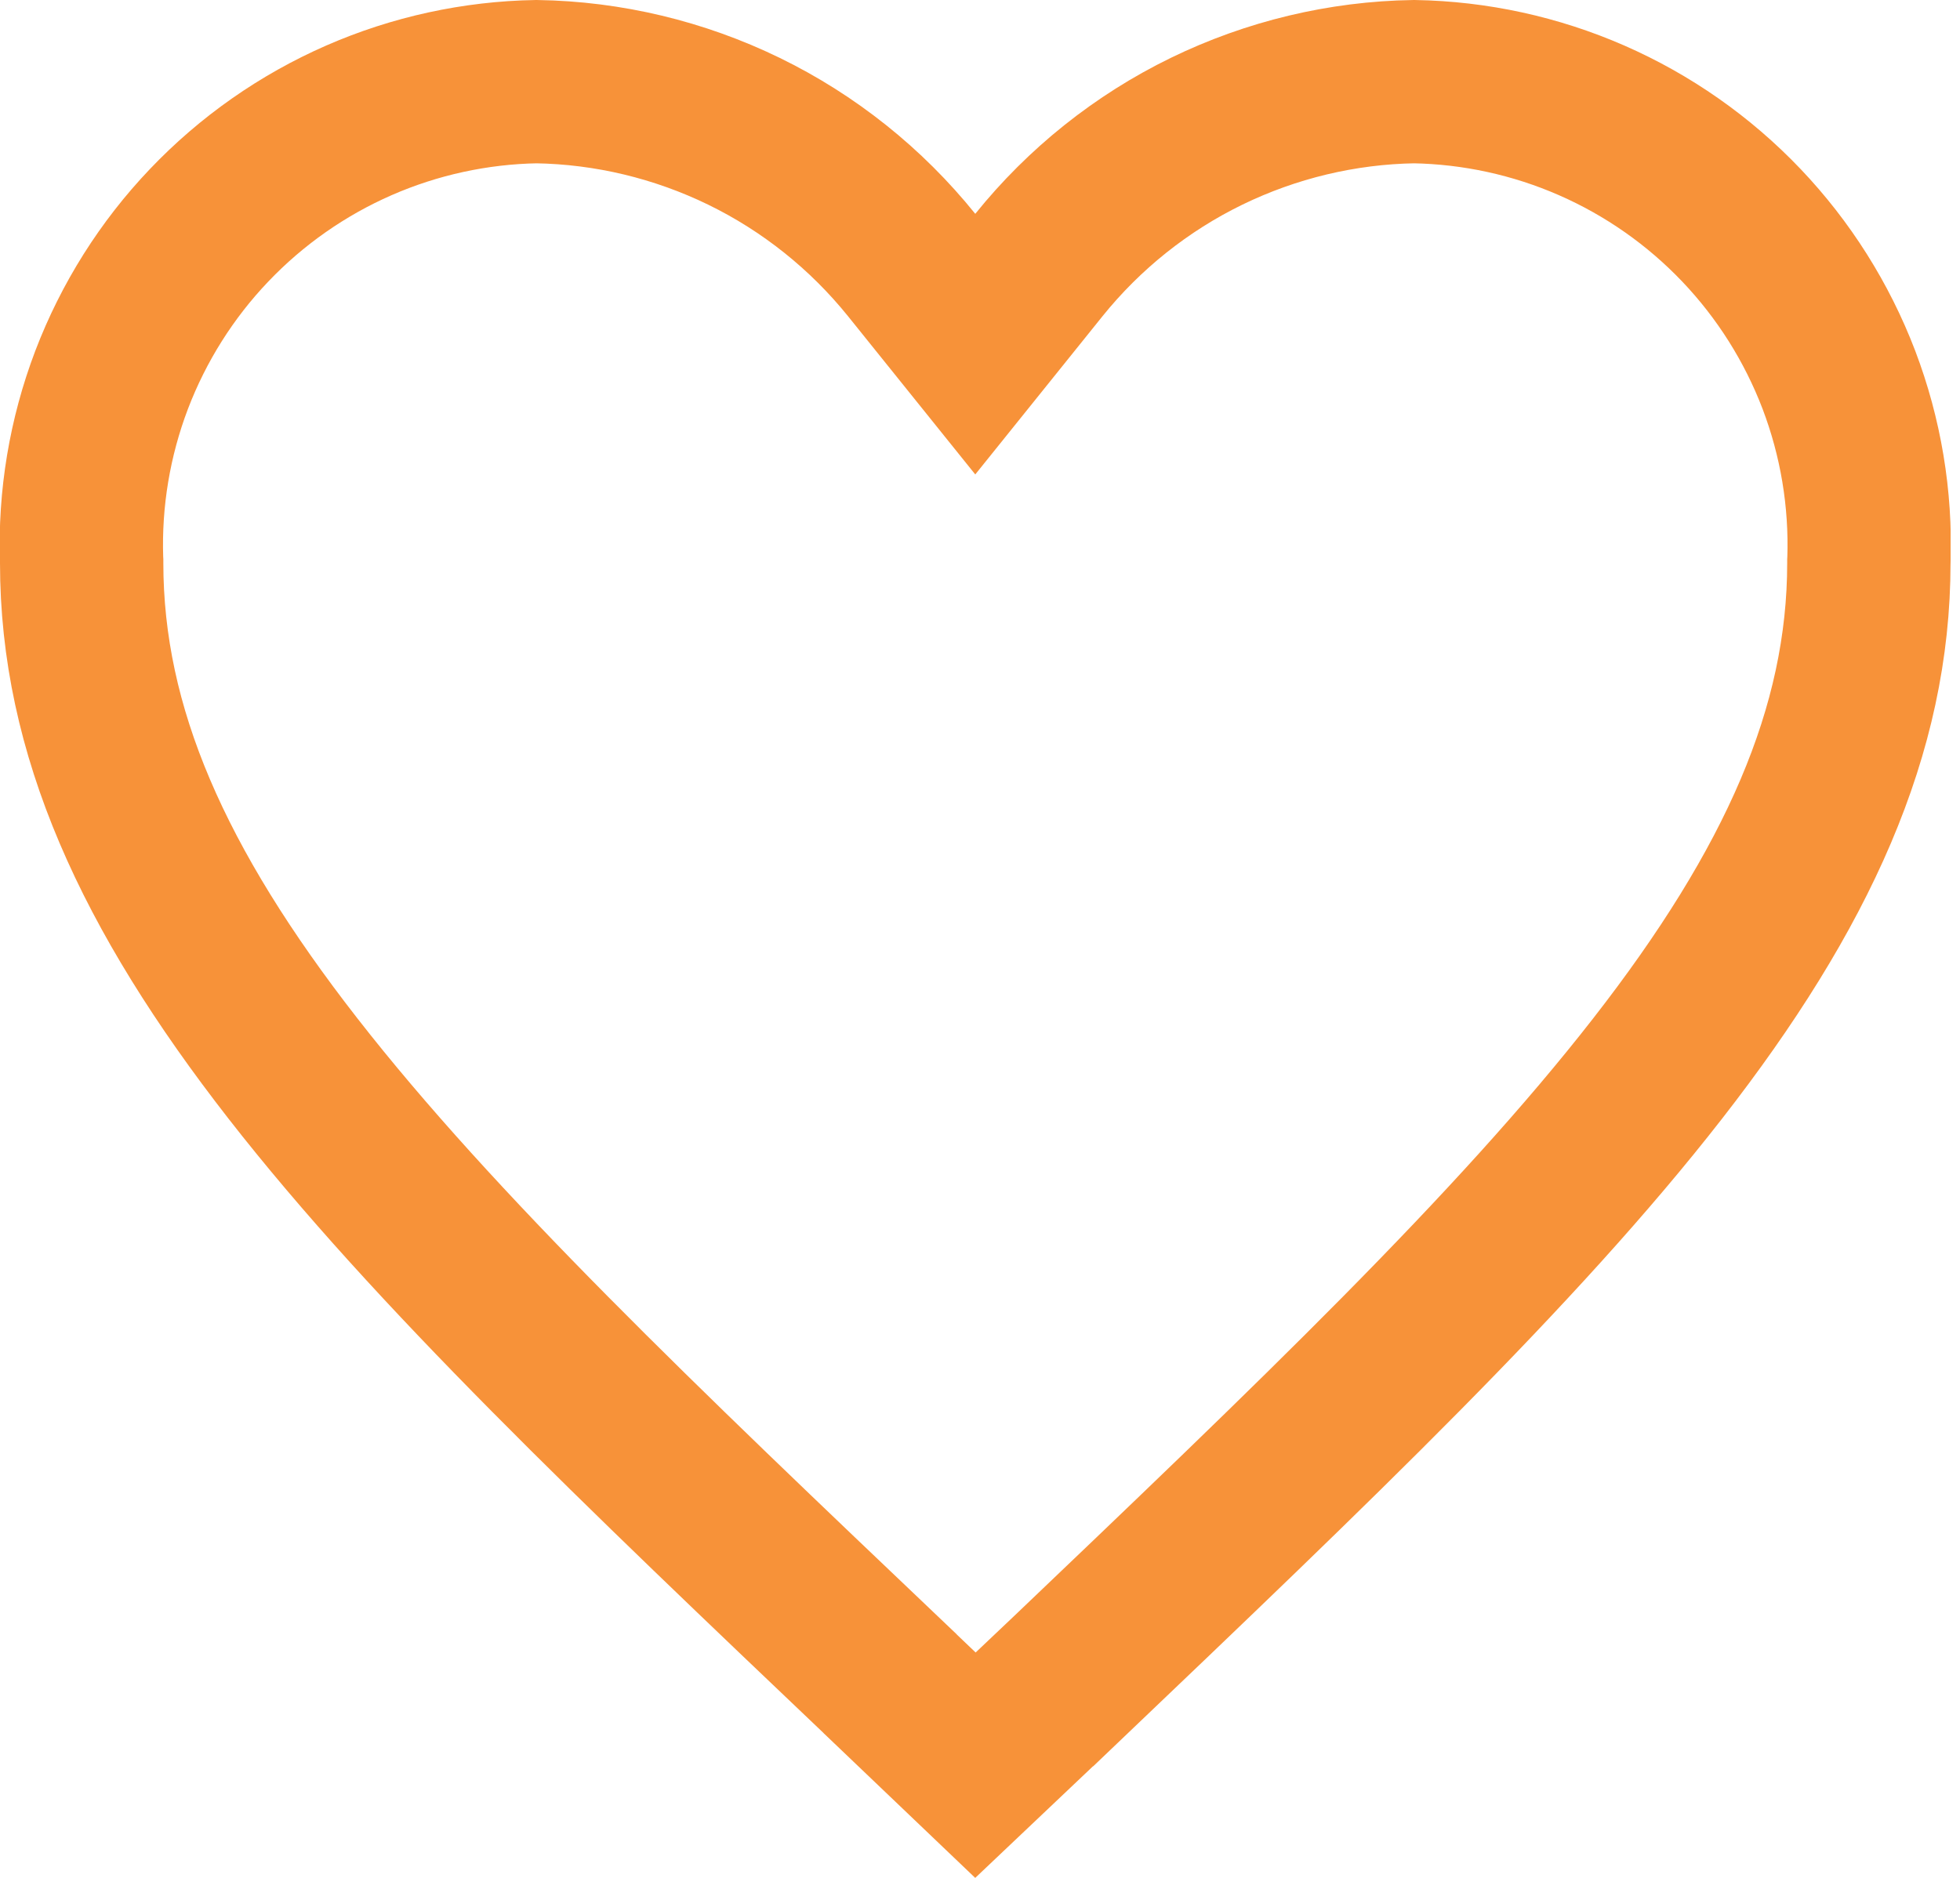 <svg width="24" height="23" viewBox="0 0 24 23" fill="none" xmlns="http://www.w3.org/2000/svg">
<g clip-path="url(#clip0_6_2)">
<path d="M14.774 1.608C15.567 1.222 16.434 1.014 17.315 1C18.064 1.013 18.803 1.174 19.489 1.474C20.179 1.776 20.803 2.213 21.323 2.759C21.842 3.304 22.248 3.948 22.517 4.652C22.785 5.357 22.91 6.107 22.885 6.86L22.884 6.877V6.894C22.884 8.95 22.012 10.886 20.296 13.089C18.568 15.308 16.079 17.682 12.985 20.634C12.985 20.634 12.984 20.634 12.984 20.634L11.944 21.62L10.9 20.623L10.899 20.621C7.805 17.676 5.315 15.304 3.587 13.087C1.872 10.886 1 8.95 1 6.894V6.877L0.999 6.86C0.974 6.107 1.099 5.357 1.367 4.652C1.636 3.948 2.041 3.304 2.561 2.759C3.081 2.213 3.705 1.776 4.395 1.474C5.081 1.174 5.82 1.013 6.569 1C7.45 1.014 8.317 1.222 9.11 1.608C9.906 1.996 10.607 2.556 11.163 3.246L11.942 4.215L12.721 3.246C13.277 2.556 13.978 1.996 14.774 1.608Z" stroke="#F79239" stroke-width="2"/>
</g>
<defs>
<clipPath id="clip0_6_2">
<rect width="23.885" height="23" fill="white"/>
</clipPath>
</defs>
</svg>
